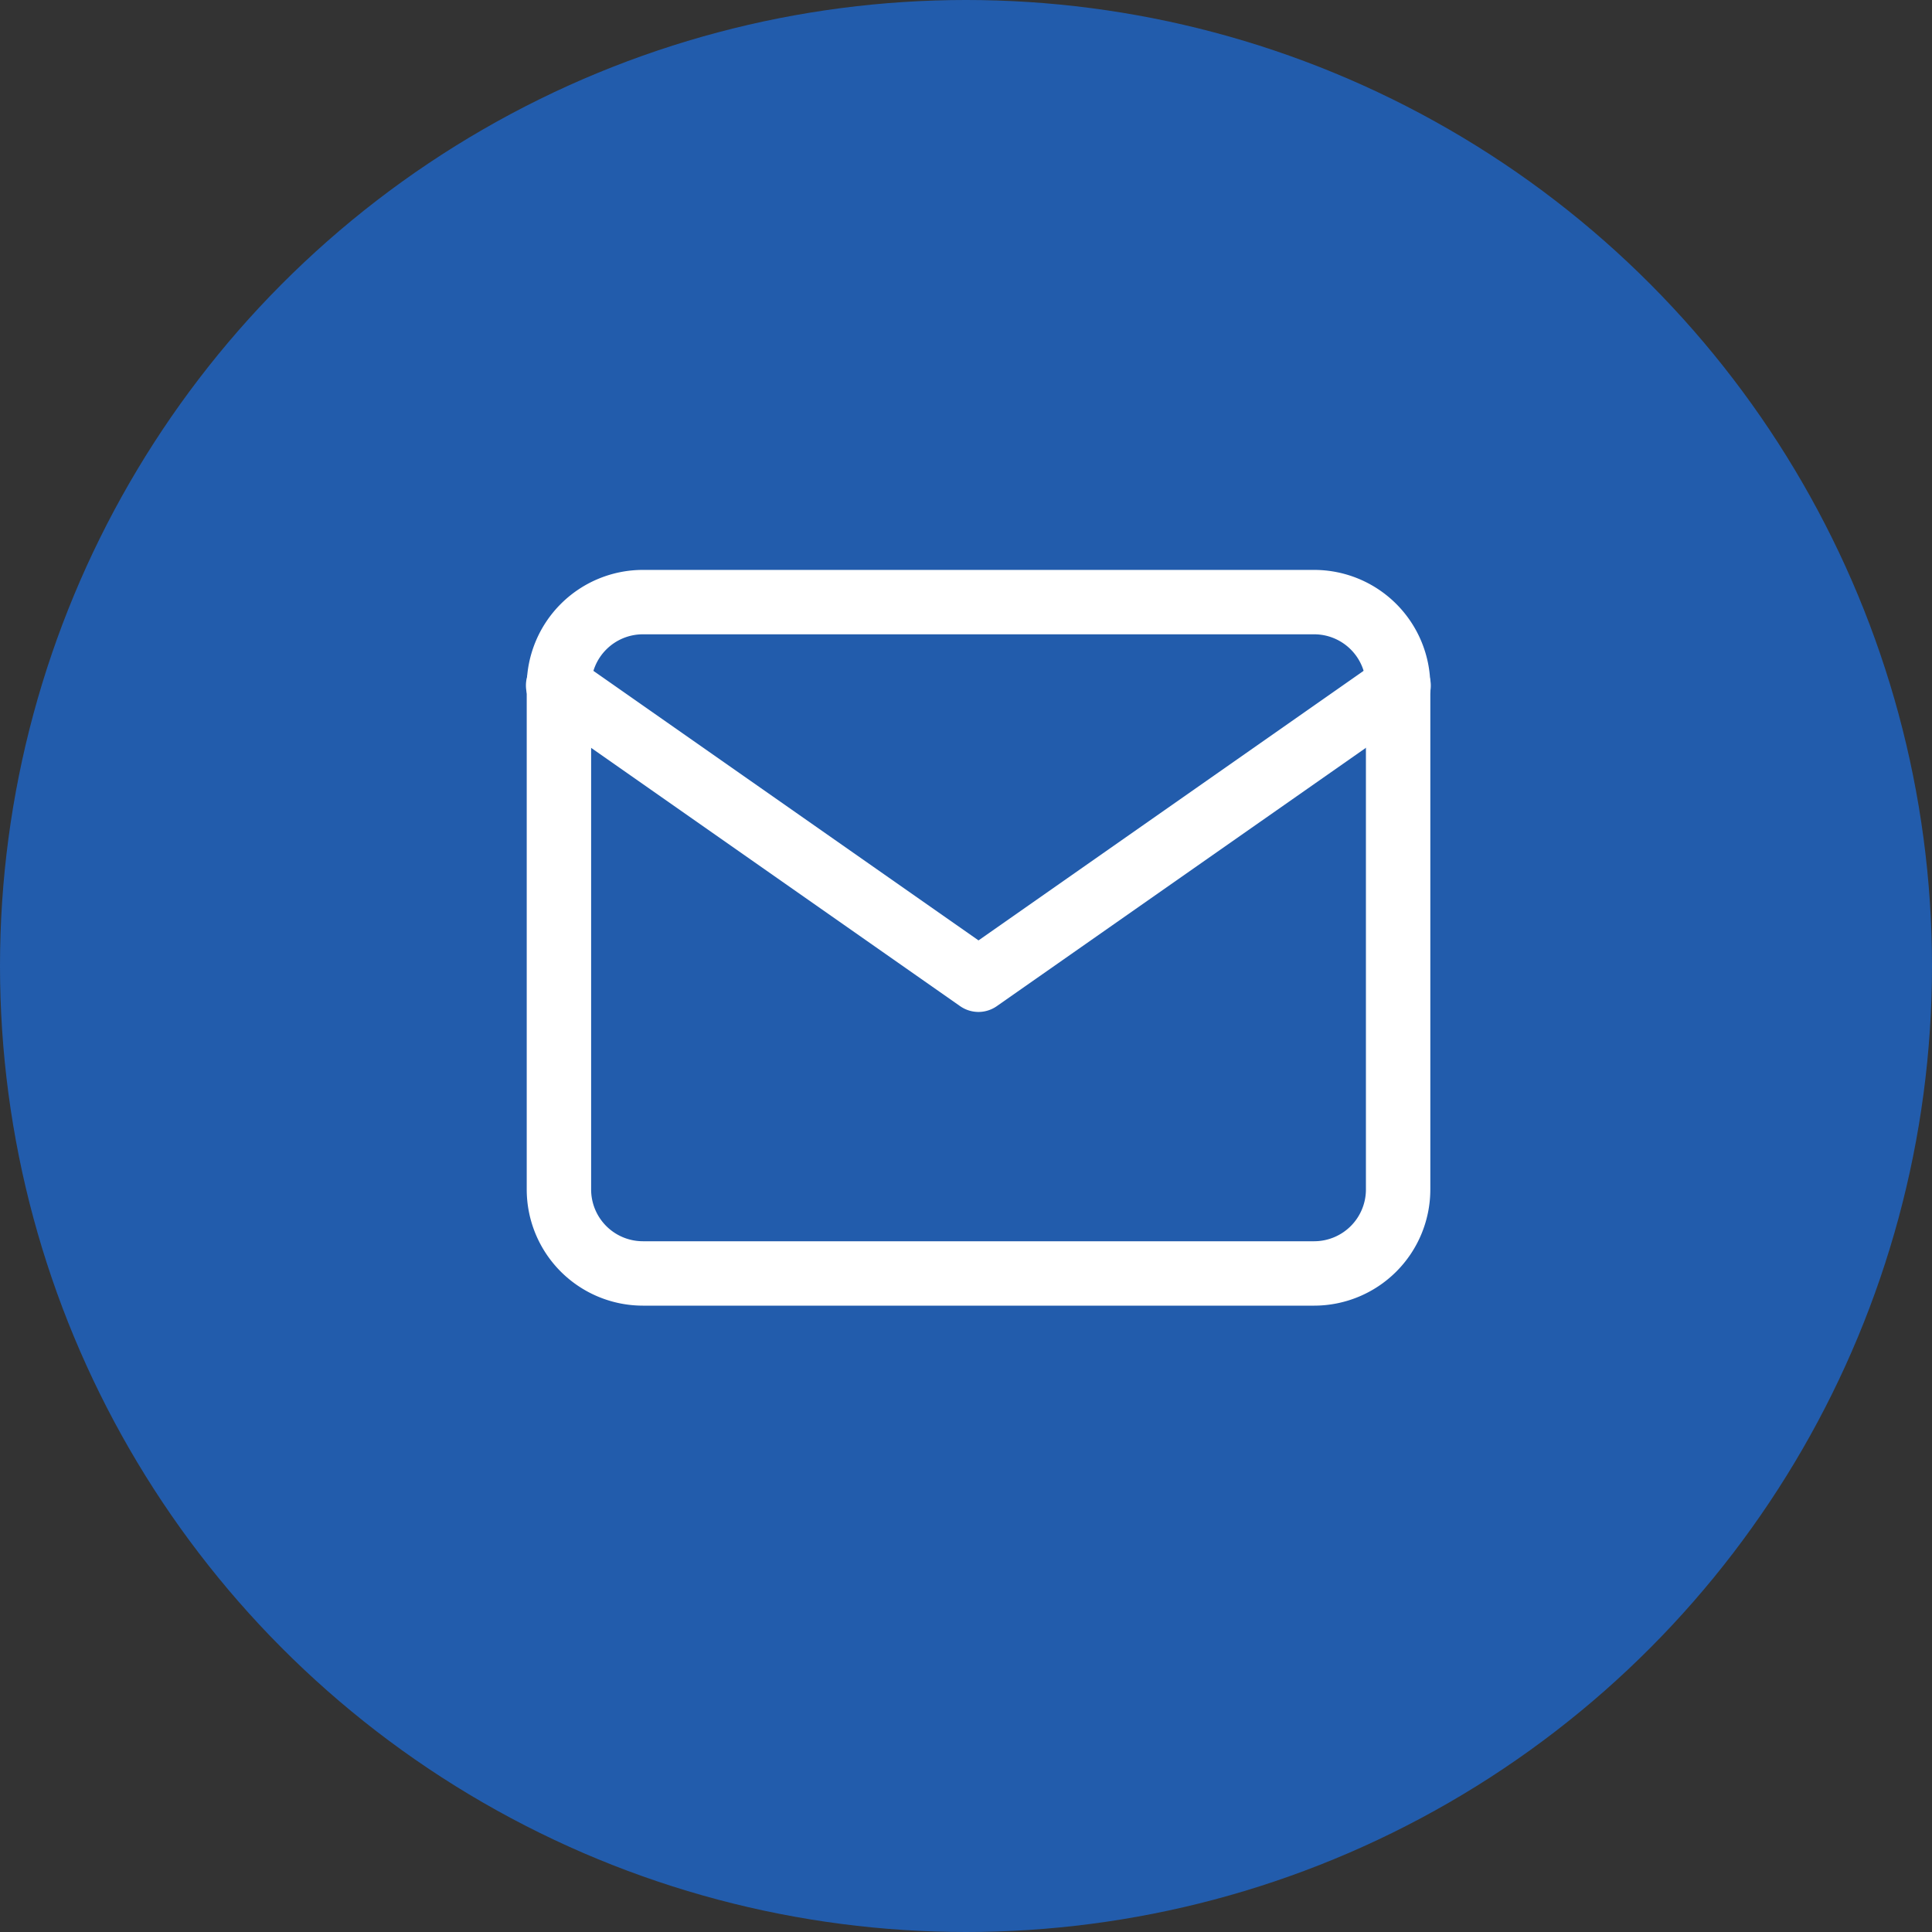<svg xmlns="http://www.w3.org/2000/svg" width="60" height="60" viewBox="0 0 60 60"><rect x="0" y="0" width="60" height="60" fill="#333333" stroke="none"/><circle cx="30" cy="30" r="30" fill="#225cac"/><g transform="translate(17.358 18.699)"><path d="M5.606,5H26.456a3.61,3.61,0,0,1,3.606,3.606V24.243a3.61,3.61,0,0,1-3.606,3.606H5.606A3.61,3.61,0,0,1,2,24.243V8.606A3.61,3.61,0,0,1,5.606,5ZM26.456,25.849a1.608,1.608,0,0,0,1.606-1.606V8.606A1.608,1.608,0,0,0,26.456,7H5.606A1.608,1.608,0,0,0,4,8.606V24.243a1.608,1.608,0,0,0,1.606,1.606Z" transform="translate(-3 -6)" fill="#fff"/><path d="M16.031,19.122a1,1,0,0,1-.573-.181L2.427,9.819A1,1,0,1,1,3.573,8.181L16.031,16.9l12.457-8.72a1,1,0,1,1,1.147,1.638L16.6,18.941A1,1,0,0,1,16.031,19.122Z" transform="translate(-3 -6.394)" fill="#fff"/></g></svg>